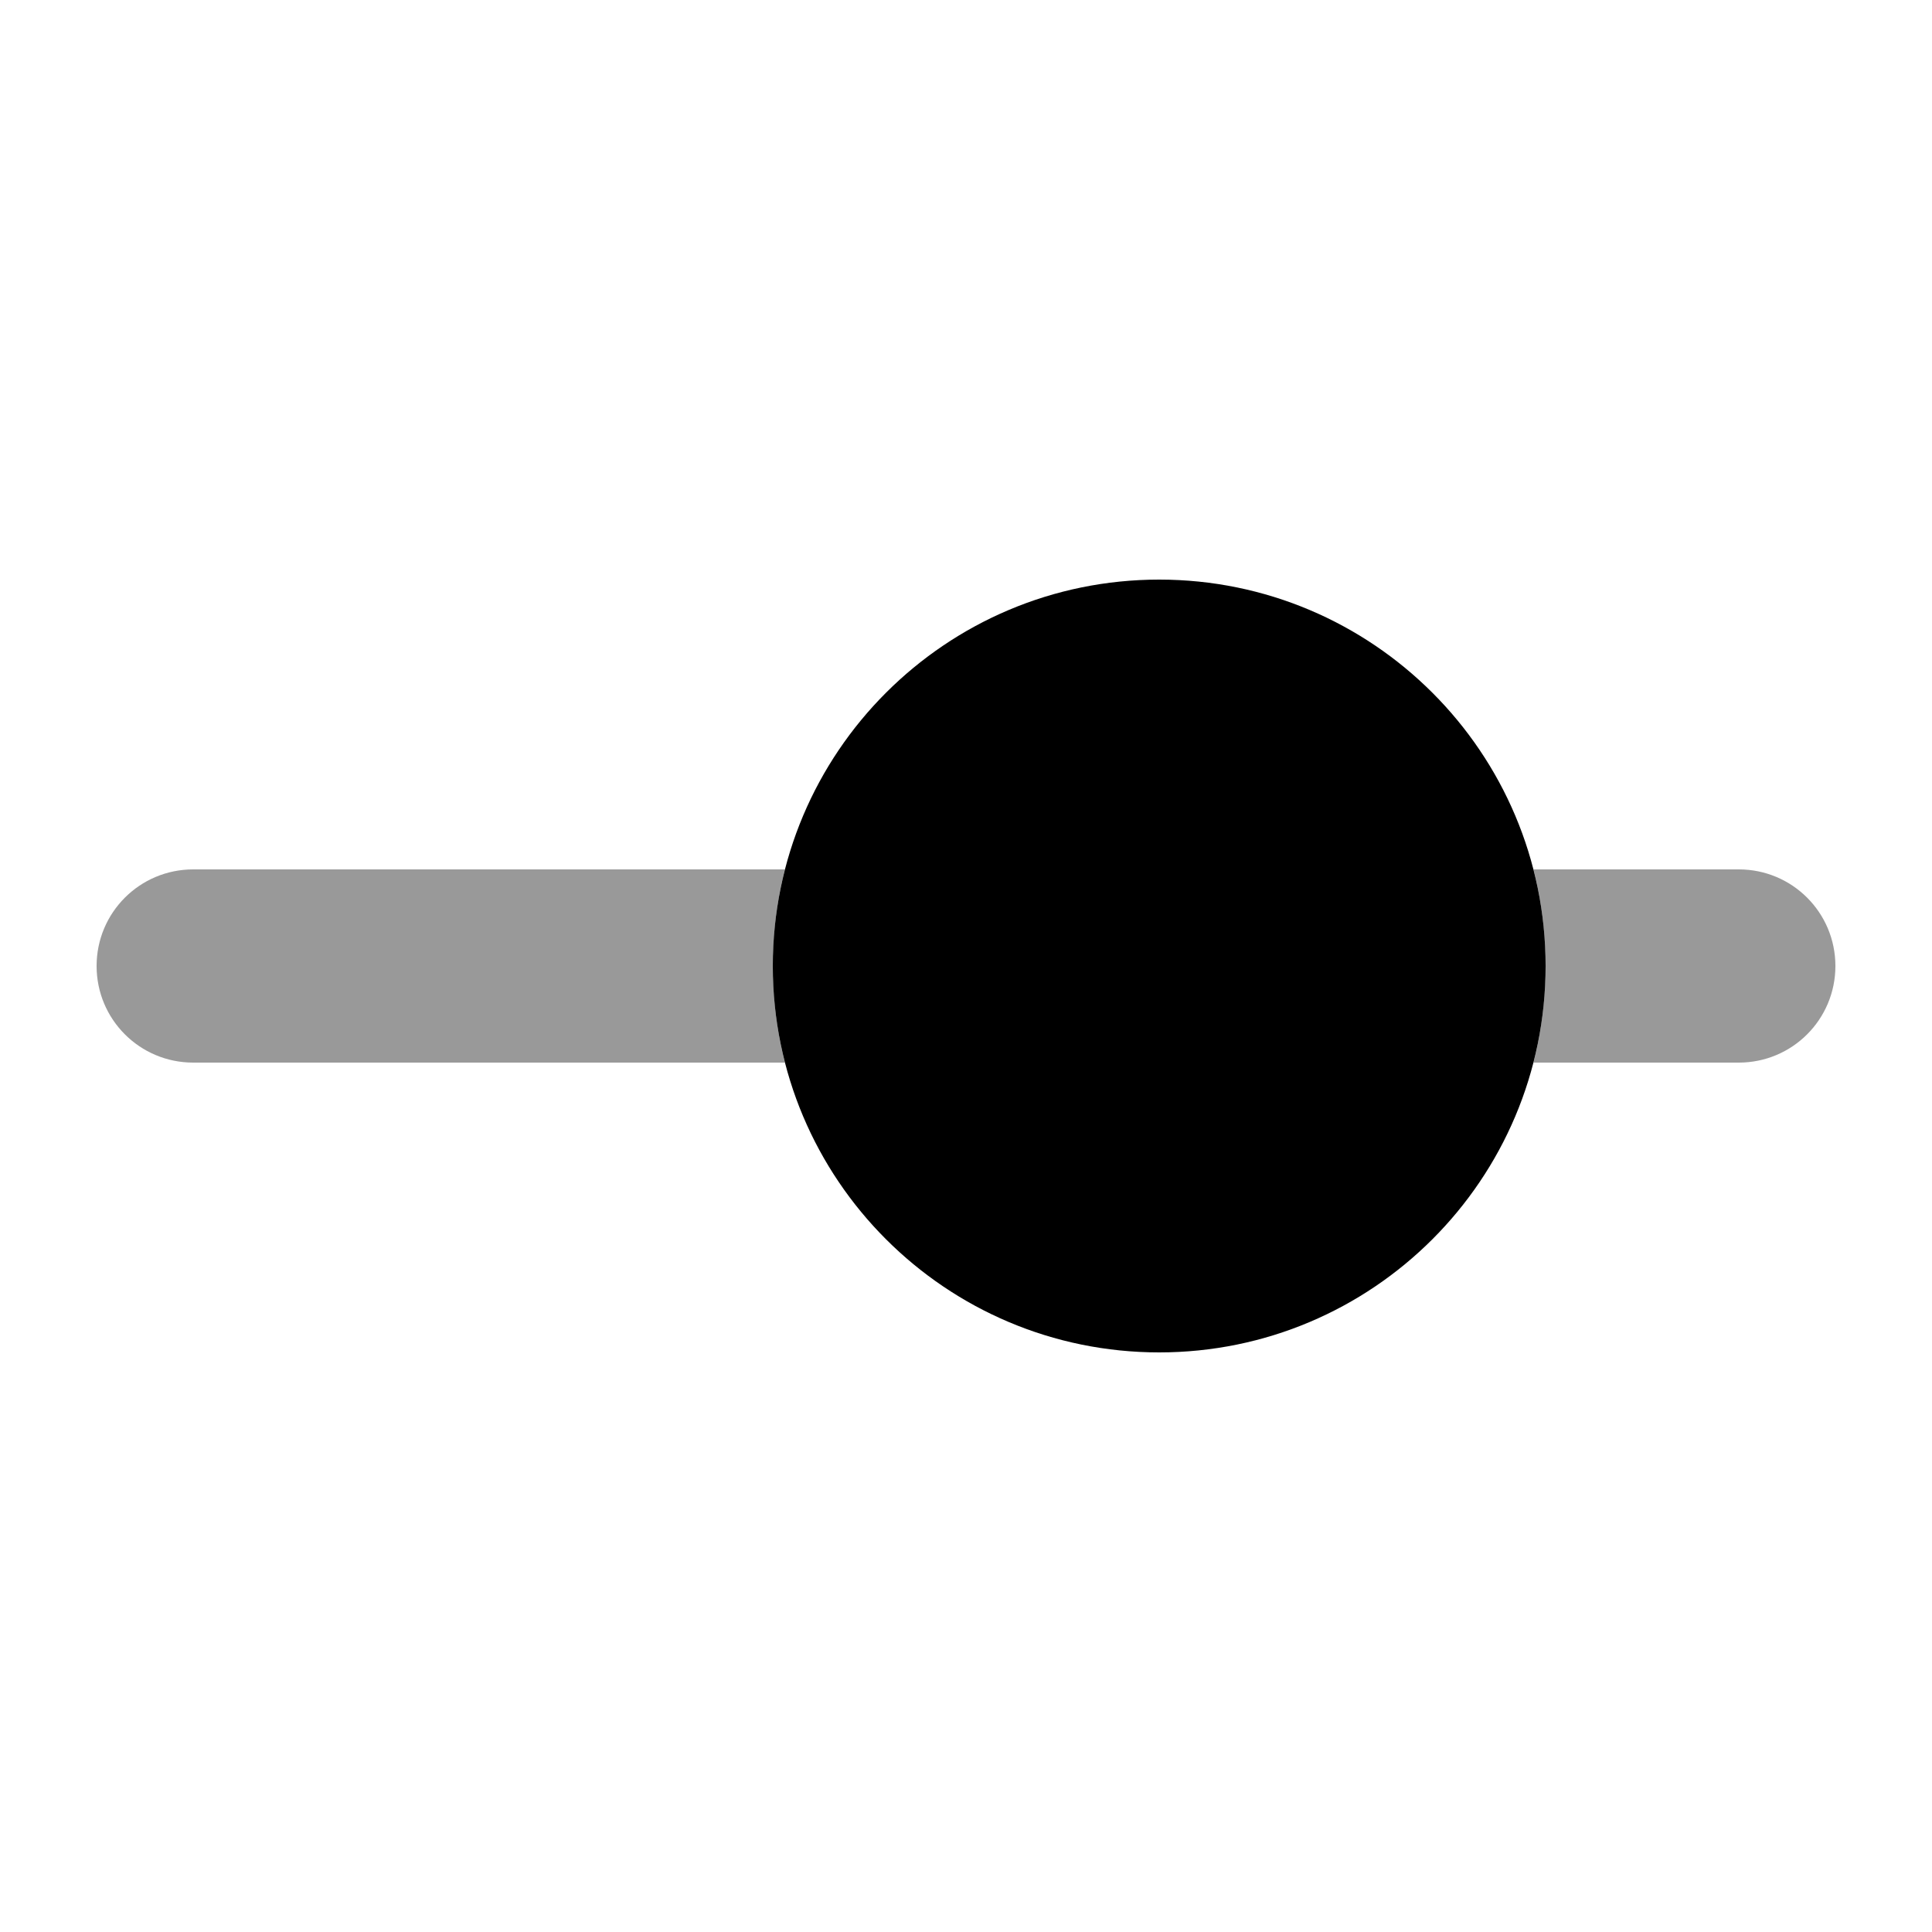 <svg xmlns="http://www.w3.org/2000/svg" viewBox="0 0 640 640"><!--! Font Awesome Pro 7.1.0 by @fontawesome - https://fontawesome.com License - https://fontawesome.com/license (Commercial License) Copyright 2025 Fonticons, Inc. --><path opacity=".4" fill="currentColor" d="M32 320C32 302.3 46.3 288 64 288L260 288C257.4 298.2 256 309 256 320C256 331 257.4 341.8 260 352L64 352C46.3 352 32 337.7 32 320zM508 288L576 288C593.7 288 608 302.3 608 320C608 337.7 593.7 352 576 352L508 352C510.6 341.8 512 331 512 320C512 309 510.6 298.2 508 288z"/><path fill="currentColor" d="M256 320C256 249.3 313.3 192 384 192C454.7 192 512 249.3 512 320C512 390.7 454.7 448 384 448C313.3 448 256 390.7 256 320z"/></svg>